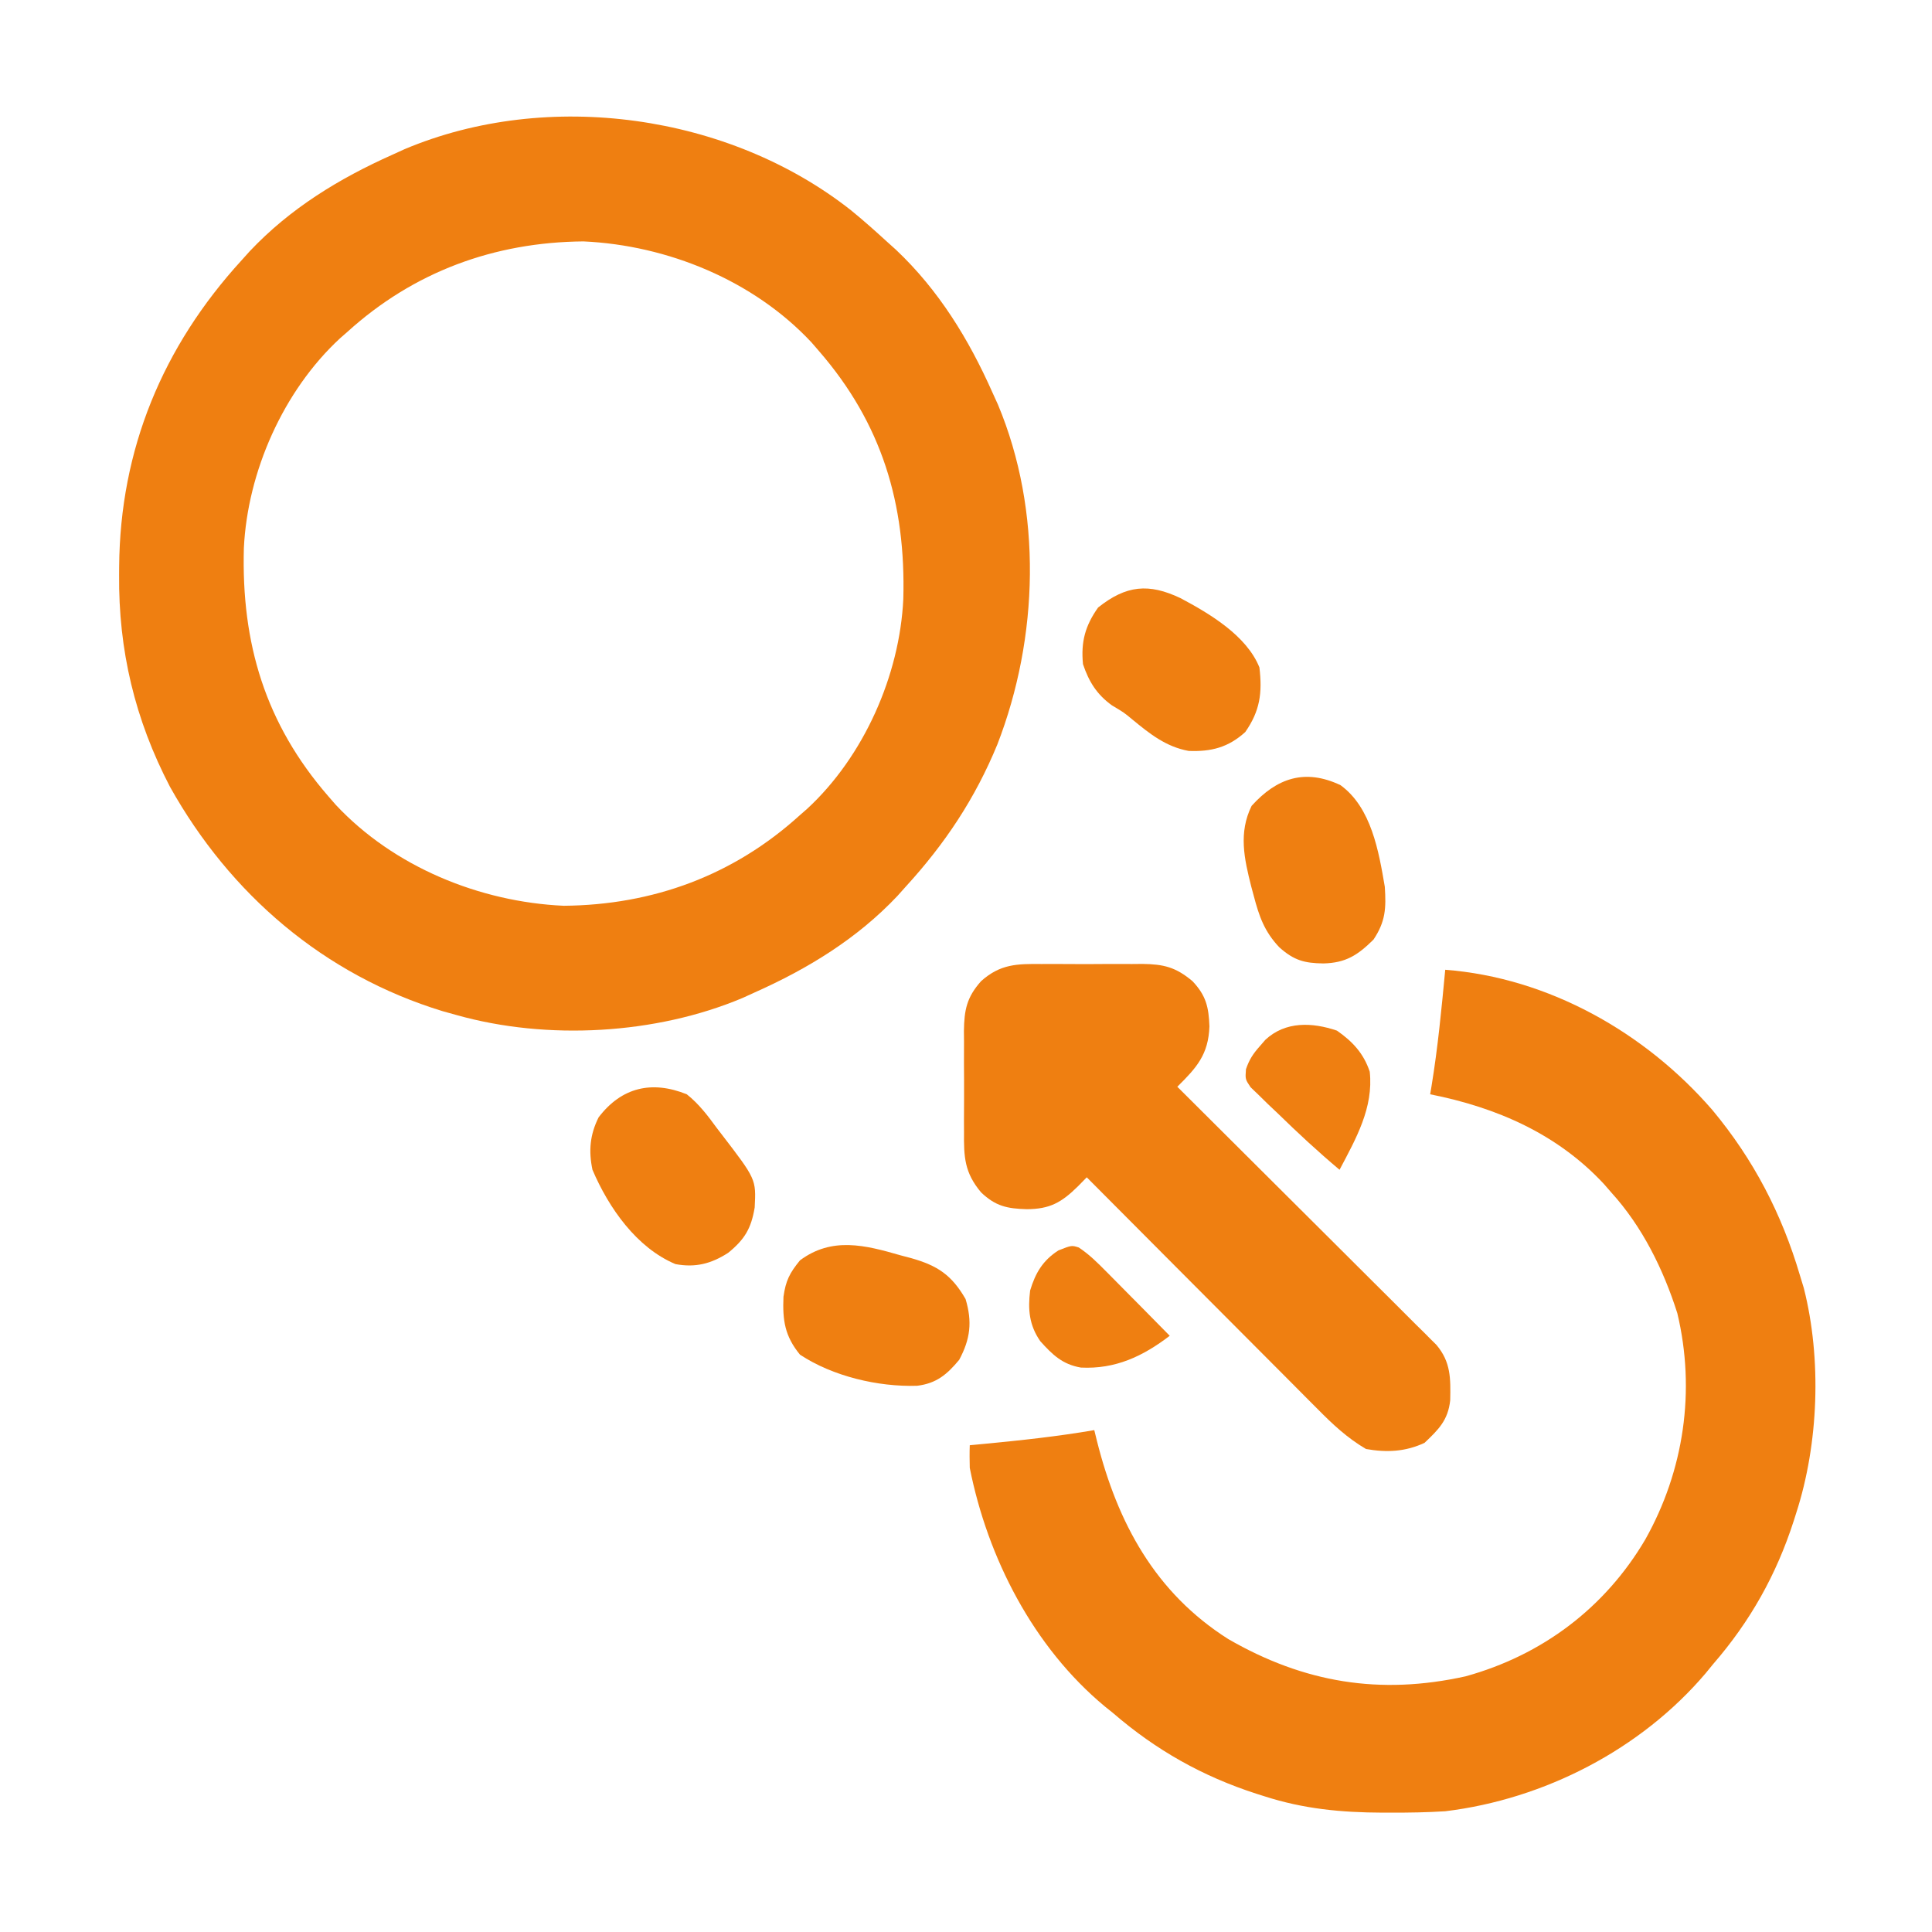 <svg width="40" height="40" viewBox="0 0 40 40" fill="none" xmlns="http://www.w3.org/2000/svg">
<path d="M17.617 4.352C17.873 4.56 18.117 4.778 18.36 5C18.453 5.084 18.453 5.084 18.549 5.17C19.434 6.005 20.057 7.022 20.547 8.125C20.604 8.25 20.604 8.25 20.662 8.378C21.585 10.585 21.505 13.202 20.65 15.411C20.188 16.534 19.568 17.465 18.75 18.36C18.695 18.422 18.639 18.485 18.581 18.549C17.746 19.434 16.729 20.055 15.626 20.547C15.543 20.585 15.461 20.622 15.376 20.661C13.579 21.419 11.327 21.543 9.454 21.016C9.358 20.989 9.262 20.963 9.163 20.935C6.708 20.184 4.765 18.518 3.52 16.291C2.793 14.897 2.451 13.461 2.466 11.895C2.467 11.841 2.467 11.786 2.467 11.73C2.485 9.305 3.368 7.176 5 5.391C5.056 5.329 5.112 5.266 5.17 5.202C6.005 4.316 7.022 3.695 8.125 3.203C8.208 3.166 8.29 3.128 8.375 3.089C11.343 1.837 15.092 2.362 17.617 4.352ZM7.188 6.875C7.139 6.918 7.089 6.961 7.038 7.006C5.866 8.09 5.125 9.766 5.049 11.347C4.995 13.322 5.493 14.983 6.797 16.485C6.848 16.543 6.898 16.601 6.95 16.661C8.15 17.947 9.931 18.674 11.671 18.753C13.521 18.737 15.189 18.124 16.563 16.875C16.612 16.832 16.662 16.789 16.712 16.745C17.885 15.661 18.626 13.984 18.702 12.404C18.756 10.429 18.258 8.768 16.954 7.266C16.903 7.208 16.853 7.149 16.801 7.089C15.601 5.804 13.82 5.077 12.08 4.998C10.23 5.014 8.562 5.627 7.188 6.875Z" fill="#EF7F11"/>
<path d="M29.922 20.078C32.056 20.242 34.059 21.372 35.454 22.983C36.306 24.006 36.89 25.131 37.266 26.406C37.292 26.493 37.319 26.579 37.346 26.668C37.718 28.136 37.654 29.888 37.188 31.328C37.171 31.381 37.154 31.435 37.137 31.489C36.779 32.601 36.236 33.569 35.469 34.453C35.417 34.516 35.365 34.579 35.312 34.645C33.972 36.222 31.972 37.251 29.922 37.5C29.543 37.524 29.165 37.53 28.784 37.529C28.707 37.529 28.707 37.529 28.628 37.529C27.77 37.526 26.988 37.452 26.172 37.188C26.119 37.171 26.066 37.154 26.011 37.137C24.898 36.778 23.933 36.234 23.047 35.469C22.99 35.423 22.932 35.377 22.873 35.329C21.395 34.101 20.449 32.257 20.078 30.391C20.074 30.234 20.072 30.078 20.078 29.922C20.179 29.912 20.28 29.903 20.384 29.893C21.146 29.82 21.902 29.739 22.656 29.609C22.674 29.683 22.692 29.757 22.711 29.833C23.136 31.526 23.916 32.976 25.43 33.935C26.999 34.841 28.571 35.099 30.342 34.707C31.928 34.269 33.229 33.29 34.063 31.875C34.865 30.448 35.11 28.791 34.727 27.188C34.438 26.28 34.002 25.395 33.359 24.688C33.309 24.63 33.259 24.573 33.208 24.514C32.241 23.474 30.985 22.929 29.61 22.656C29.624 22.573 29.624 22.573 29.638 22.489C29.769 21.689 29.846 20.885 29.922 20.078Z" fill="#EF7F11"/>
<path d="M21.563 19.959C21.637 19.959 21.712 19.958 21.789 19.958C21.946 19.958 22.103 19.958 22.26 19.96C22.5 19.961 22.739 19.96 22.979 19.958C23.132 19.958 23.285 19.958 23.438 19.959C23.545 19.958 23.545 19.958 23.654 19.957C24.09 19.963 24.342 20.022 24.688 20.313C24.971 20.611 25.025 20.851 25.04 21.25C25.019 21.834 24.776 22.103 24.375 22.5C24.478 22.602 24.478 22.602 24.582 22.706C25.224 23.345 25.865 23.984 26.506 24.623C26.836 24.952 27.166 25.281 27.496 25.609C27.814 25.926 28.132 26.243 28.45 26.56C28.572 26.682 28.693 26.802 28.815 26.923C28.985 27.093 29.155 27.262 29.324 27.432C29.375 27.482 29.426 27.532 29.478 27.583C29.524 27.63 29.57 27.676 29.618 27.724C29.658 27.764 29.698 27.804 29.74 27.845C30.04 28.2 30.034 28.542 30.025 28.991C29.98 29.406 29.783 29.597 29.493 29.873C29.098 30.057 28.71 30.076 28.282 30C27.891 29.771 27.589 29.486 27.272 29.165C27.22 29.113 27.168 29.061 27.115 29.008C26.945 28.837 26.775 28.666 26.605 28.495C26.487 28.377 26.368 28.258 26.25 28.139C25.939 27.828 25.628 27.516 25.318 27.204C25.001 26.885 24.683 26.567 24.366 26.249C23.744 25.625 23.122 25 22.5 24.375C22.44 24.437 22.379 24.499 22.317 24.562C21.978 24.896 21.735 25.034 21.255 25.035C20.852 25.023 20.614 24.974 20.313 24.688C19.967 24.277 19.954 23.952 19.959 23.438C19.959 23.363 19.958 23.289 19.958 23.212C19.958 23.055 19.958 22.898 19.96 22.741C19.961 22.501 19.96 22.262 19.958 22.022C19.958 21.869 19.958 21.716 19.959 21.563C19.958 21.492 19.958 21.42 19.957 21.347C19.963 20.913 20.013 20.649 20.313 20.313C20.711 19.958 21.055 19.954 21.563 19.959Z" fill="#EF7F11"/>
<path d="M24.439 12.383C25.038 12.701 25.81 13.157 26.075 13.819C26.137 14.348 26.087 14.718 25.782 15.156C25.429 15.476 25.076 15.565 24.61 15.547C24.142 15.462 23.807 15.195 23.446 14.898C23.272 14.753 23.272 14.753 23.023 14.605C22.709 14.379 22.544 14.114 22.422 13.75C22.377 13.287 22.468 12.954 22.735 12.578C23.316 12.115 23.784 12.072 24.439 12.383Z" fill="#EF7F11"/>
<path d="M14.219 22.656C14.473 22.858 14.653 23.098 14.844 23.359C14.875 23.399 14.906 23.44 14.938 23.481C15.655 24.415 15.655 24.415 15.625 25C15.552 25.435 15.419 25.658 15.078 25.937C14.726 26.165 14.397 26.249 13.985 26.172C13.179 25.834 12.601 25.005 12.266 24.218C12.184 23.827 12.214 23.494 12.393 23.134C12.87 22.507 13.5 22.366 14.219 22.656Z" fill="#EF7F11"/>
<path d="M18.648 25.991C18.756 26.02 18.756 26.02 18.867 26.049C19.409 26.203 19.702 26.395 19.991 26.895C20.132 27.366 20.091 27.721 19.859 28.154C19.607 28.456 19.39 28.642 18.988 28.691C18.181 28.717 17.241 28.495 16.563 28.047C16.249 27.663 16.2 27.34 16.221 26.848C16.268 26.515 16.347 26.358 16.563 26.094C17.225 25.602 17.911 25.778 18.648 25.991Z" fill="#EF7F11"/>
<path d="M27.754 16.256C28.392 16.72 28.545 17.622 28.671 18.36C28.699 18.8 28.689 19.075 28.437 19.453C28.109 19.777 27.863 19.935 27.402 19.947C27.004 19.942 26.787 19.883 26.484 19.61C26.176 19.284 26.068 18.968 25.957 18.545C25.931 18.452 25.931 18.452 25.906 18.356C25.759 17.776 25.64 17.241 25.913 16.685C26.433 16.108 27.018 15.907 27.754 16.256Z" fill="#EF7F11"/>
<path d="M27.68 21.338C28.003 21.563 28.232 21.808 28.359 22.188C28.44 22.933 28.074 23.575 27.734 24.219C27.287 23.844 26.863 23.45 26.445 23.042C26.347 22.95 26.347 22.95 26.247 22.855C26.186 22.795 26.125 22.735 26.062 22.673C26.006 22.619 25.95 22.566 25.892 22.51C25.781 22.344 25.781 22.344 25.796 22.138C25.864 21.939 25.94 21.822 26.079 21.665C26.118 21.62 26.157 21.575 26.198 21.528C26.613 21.141 27.167 21.164 27.68 21.338Z" fill="#EF7F11"/>
<path d="M22.335 25.828C22.552 25.972 22.723 26.143 22.906 26.328C22.944 26.366 22.982 26.404 23.02 26.443C23.14 26.564 23.259 26.685 23.379 26.806C23.46 26.888 23.541 26.97 23.623 27.052C23.822 27.253 24.02 27.454 24.218 27.656C23.661 28.082 23.091 28.35 22.378 28.314C21.995 28.248 21.79 28.048 21.538 27.768C21.308 27.437 21.279 27.111 21.328 26.718C21.437 26.355 21.591 26.095 21.914 25.888C22.187 25.781 22.187 25.781 22.335 25.828Z" fill="#EF7F11"/>
</svg>
